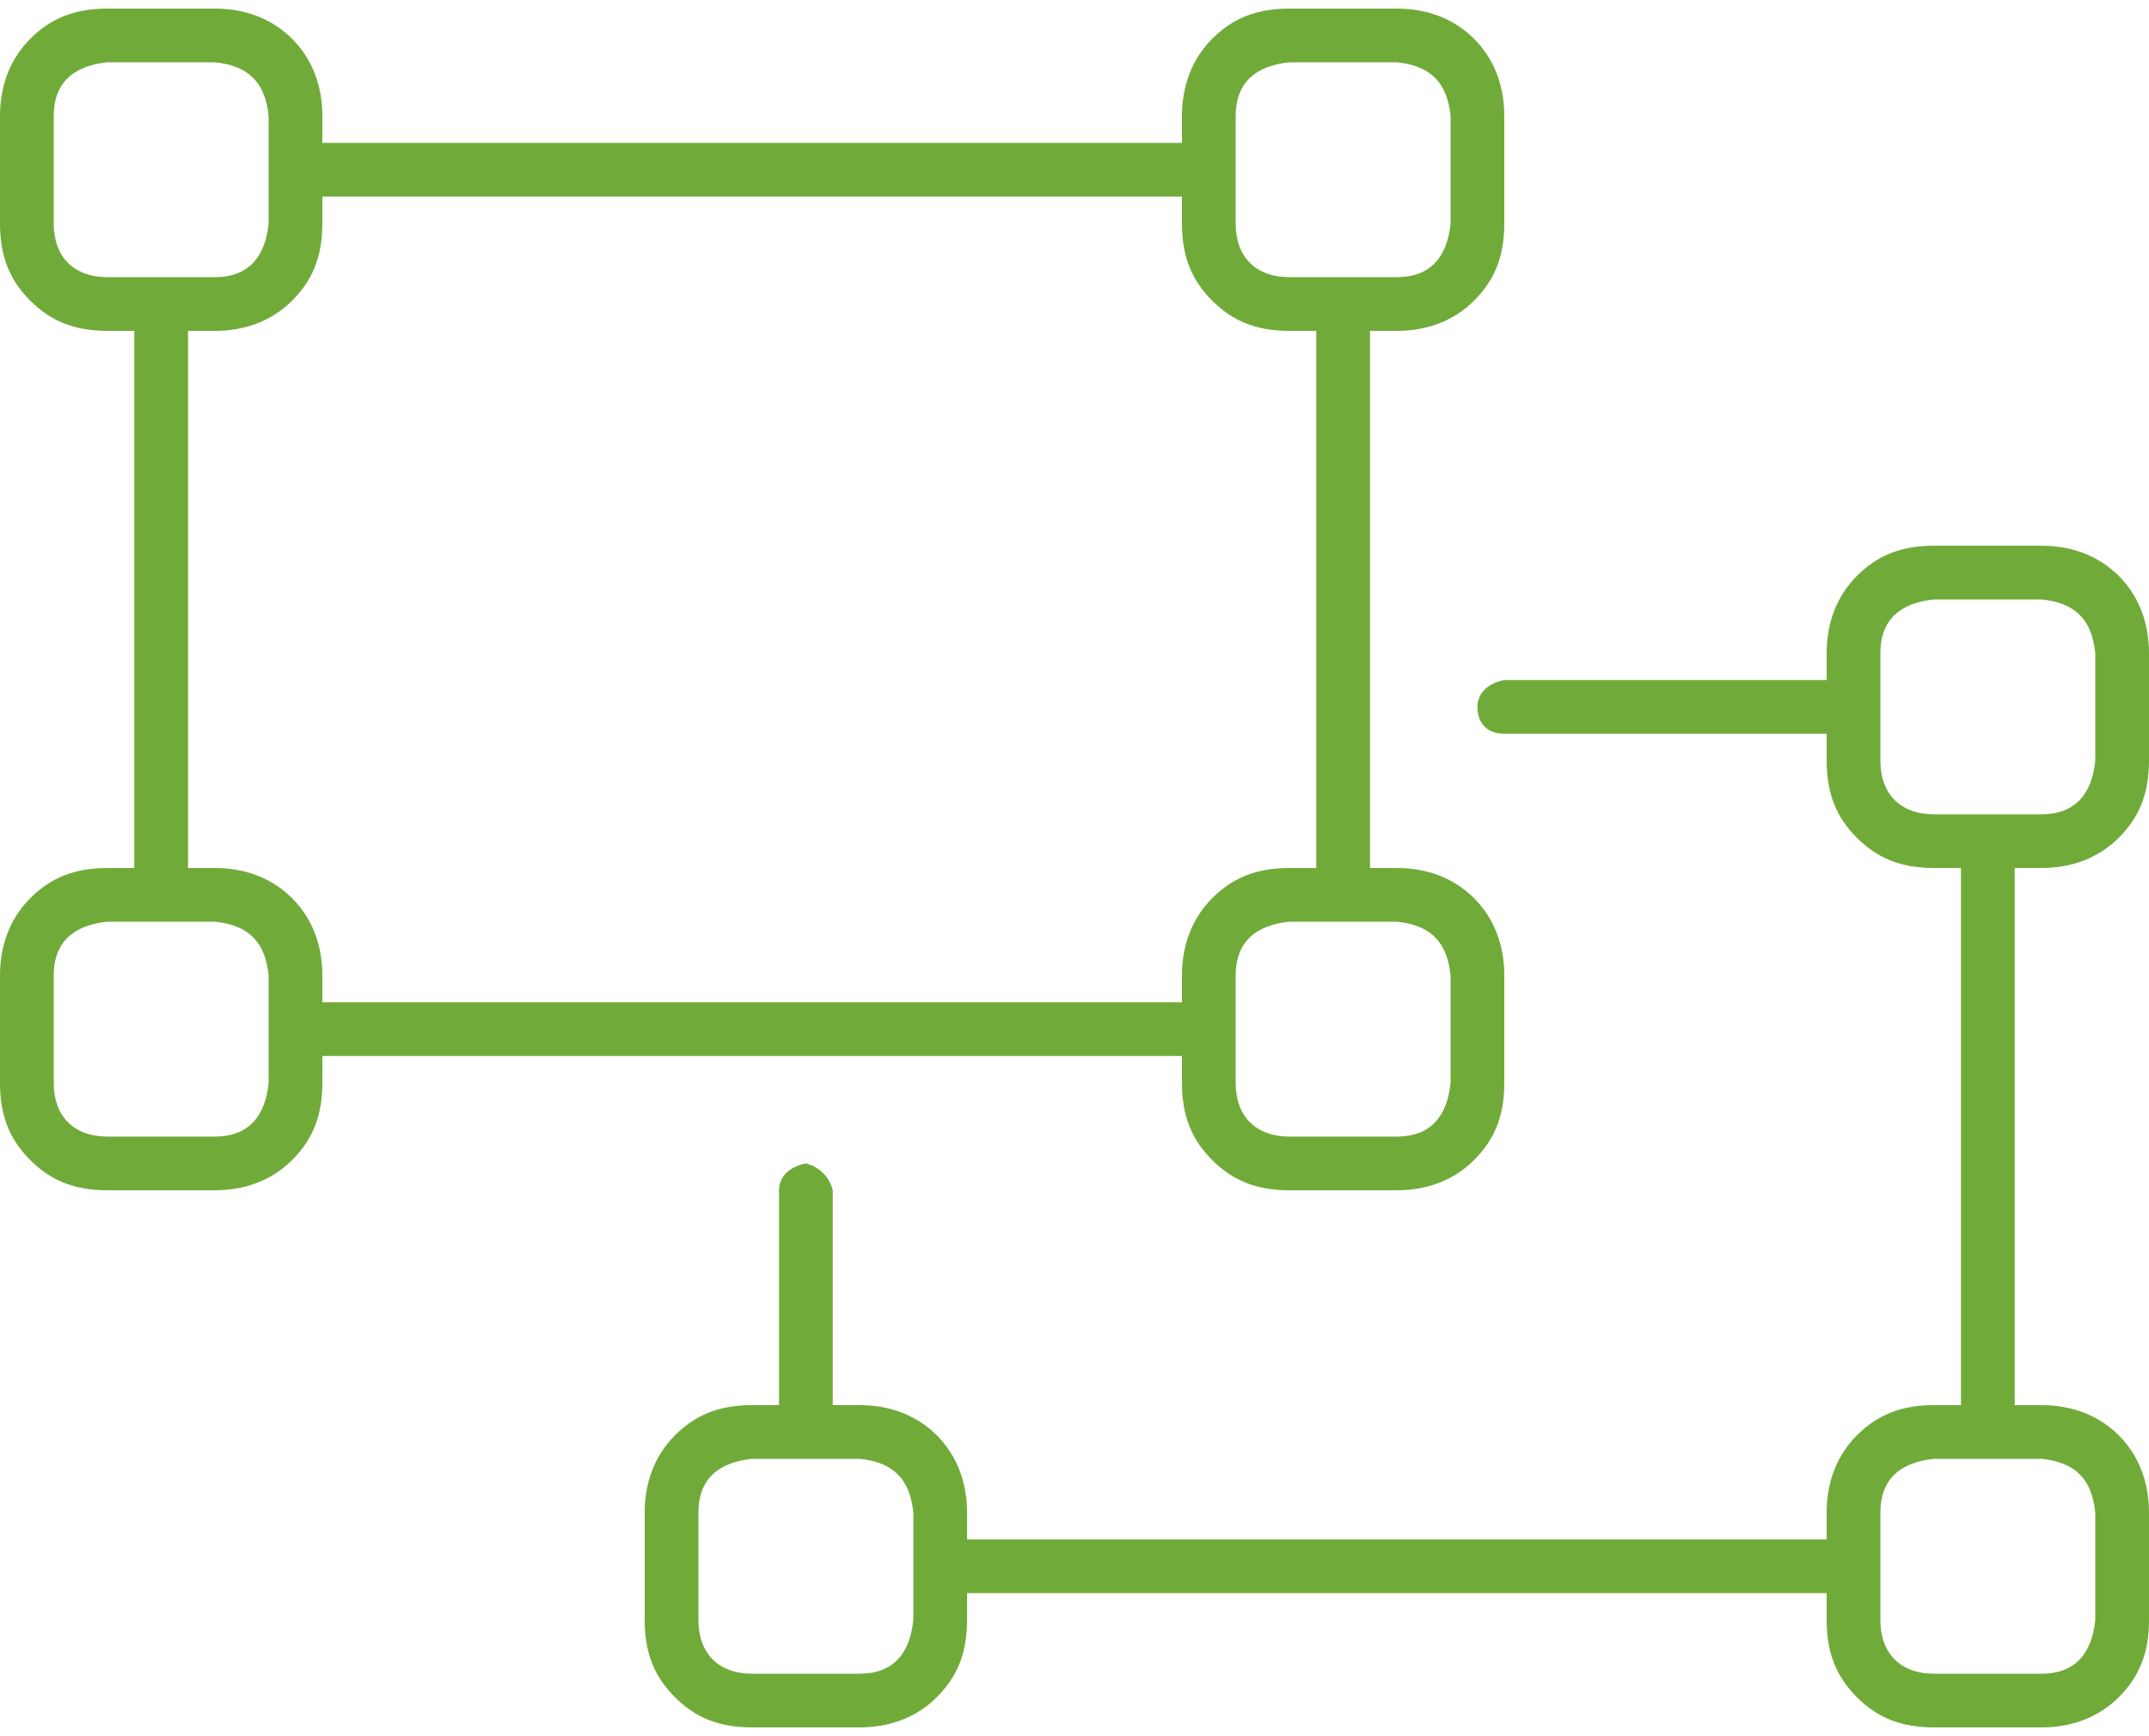 <svg width="125" height="101" viewBox="0 0 125 101" fill="none" xmlns="http://www.w3.org/2000/svg">
<path d="M68.75 63V61.438H18.75V63C18.75 64.953 18.164 66.32 16.992 67.492C15.82 68.664 14.258 69.25 12.5 69.25H6.25C4.297 69.25 2.93 68.664 1.758 67.492C0.586 66.32 0 64.953 0 63V56.75C0 54.992 0.586 53.43 1.758 52.258C2.93 51.086 4.297 50.5 6.25 50.5H7.812V19.25H6.25C4.297 19.25 2.93 18.664 1.758 17.492C0.586 16.32 0 14.953 0 13V6.75C0 4.992 0.586 3.43 1.758 2.258C2.93 1.086 4.297 0.5 6.25 0.5H12.5C14.258 0.5 15.82 1.086 16.992 2.258C18.164 3.43 18.75 4.992 18.75 6.75V8.312H68.75V6.75C68.75 4.992 69.336 3.43 70.508 2.258C71.68 1.086 73.047 0.5 75 0.5H81.25C83.008 0.5 84.57 1.086 85.742 2.258C86.914 3.43 87.5 4.992 87.5 6.75V13C87.5 14.953 86.914 16.32 85.742 17.492C84.57 18.664 83.008 19.25 81.25 19.25H79.688V50.5H81.25C83.008 50.5 84.57 51.086 85.742 52.258C86.914 53.43 87.5 54.992 87.5 56.75V63C87.5 64.953 86.914 66.32 85.742 67.492C84.57 68.664 83.008 69.25 81.25 69.25H75C73.047 69.25 71.68 68.664 70.508 67.492C69.336 66.32 68.75 64.953 68.75 63ZM81.25 53.625H75C73.047 53.82 71.875 54.797 71.875 56.75V63C71.875 64.953 73.047 66.125 75 66.125H81.25C83.203 66.125 84.18 64.953 84.375 63V56.75C84.18 54.797 83.203 53.82 81.25 53.625ZM71.875 6.75V13C71.875 14.953 73.047 16.125 75 16.125H81.25C83.203 16.125 84.18 14.953 84.375 13V6.75C84.18 4.797 83.203 3.82 81.25 3.625H75C73.047 3.82 71.875 4.797 71.875 6.75ZM6.25 16.125H12.5C14.453 16.125 15.43 14.953 15.625 13V6.75C15.43 4.797 14.453 3.82 12.5 3.625H6.25C4.297 3.82 3.125 4.797 3.125 6.75V13C3.125 14.953 4.297 16.125 6.25 16.125ZM15.625 63V56.75C15.43 54.797 14.453 53.82 12.5 53.625H6.25C4.297 53.82 3.125 54.797 3.125 56.75V63C3.125 64.953 4.297 66.125 6.25 66.125H12.5C14.453 66.125 15.43 64.953 15.625 63ZM18.75 58.312H68.75V56.75C68.75 54.992 69.336 53.43 70.508 52.258C71.68 51.086 73.047 50.5 75 50.5H76.562V19.25H75C73.047 19.25 71.68 18.664 70.508 17.492C69.336 16.32 68.75 14.953 68.75 13V11.438H18.75V13C18.75 14.953 18.164 16.32 16.992 17.492C15.82 18.664 14.258 19.25 12.5 19.25H10.938V50.5H12.5C14.258 50.5 15.82 51.086 16.992 52.258C18.164 53.43 18.75 54.992 18.75 56.75V58.312ZM118.75 50.5H117.188V81.75H118.75C120.508 81.75 122.07 82.336 123.242 83.508C124.414 84.68 125 86.242 125 88V94.25C125 96.203 124.414 97.57 123.242 98.742C122.07 99.914 120.508 100.5 118.75 100.5H112.5C110.547 100.5 109.18 99.914 108.008 98.742C106.836 97.57 106.25 96.203 106.25 94.25V92.688H56.25V94.25C56.25 96.203 55.664 97.57 54.492 98.742C53.32 99.914 51.758 100.5 50 100.5H43.75C41.797 100.5 40.43 99.914 39.258 98.742C38.086 97.57 37.5 96.203 37.5 94.25V88C37.5 86.242 38.086 84.68 39.258 83.508C40.43 82.336 41.797 81.75 43.75 81.75H45.312V69.25C45.312 68.469 45.898 67.883 46.875 67.688C47.656 67.883 48.242 68.469 48.438 69.25V81.75H50C51.758 81.75 53.32 82.336 54.492 83.508C55.664 84.68 56.25 86.242 56.25 88V89.562H106.25V88C106.25 86.242 106.836 84.68 108.008 83.508C109.18 82.336 110.547 81.75 112.5 81.75H114.062V50.5H112.5C110.547 50.5 109.18 49.914 108.008 48.742C106.836 47.57 106.25 46.203 106.25 44.25V42.688H87.5C86.523 42.688 85.938 42.102 85.938 41.125C85.938 40.344 86.523 39.758 87.5 39.562H106.25V38C106.25 36.242 106.836 34.68 108.008 33.508C109.18 32.336 110.547 31.75 112.5 31.75H118.75C120.508 31.75 122.07 32.336 123.242 33.508C124.414 34.68 125 36.242 125 38V44.25C125 46.203 124.414 47.57 123.242 48.742C122.07 49.914 120.508 50.5 118.75 50.5ZM53.125 94.25V88C52.93 86.047 51.953 85.07 50 84.875H43.75C41.797 85.07 40.625 86.047 40.625 88V94.25C40.625 96.203 41.797 97.375 43.75 97.375H50C51.953 97.375 52.93 96.203 53.125 94.25ZM118.75 84.875H112.5C110.547 85.07 109.375 86.047 109.375 88V94.25C109.375 96.203 110.547 97.375 112.5 97.375H118.75C120.703 97.375 121.68 96.203 121.875 94.25V88C121.68 86.047 120.703 85.07 118.75 84.875ZM112.5 47.375H118.75C120.703 47.375 121.68 46.203 121.875 44.25V38C121.68 36.047 120.703 35.07 118.75 34.875H112.5C110.547 35.07 109.375 36.047 109.375 38V44.25C109.375 46.203 110.547 47.375 112.5 47.375Z" fill="#70AB3A"/>
</svg>
